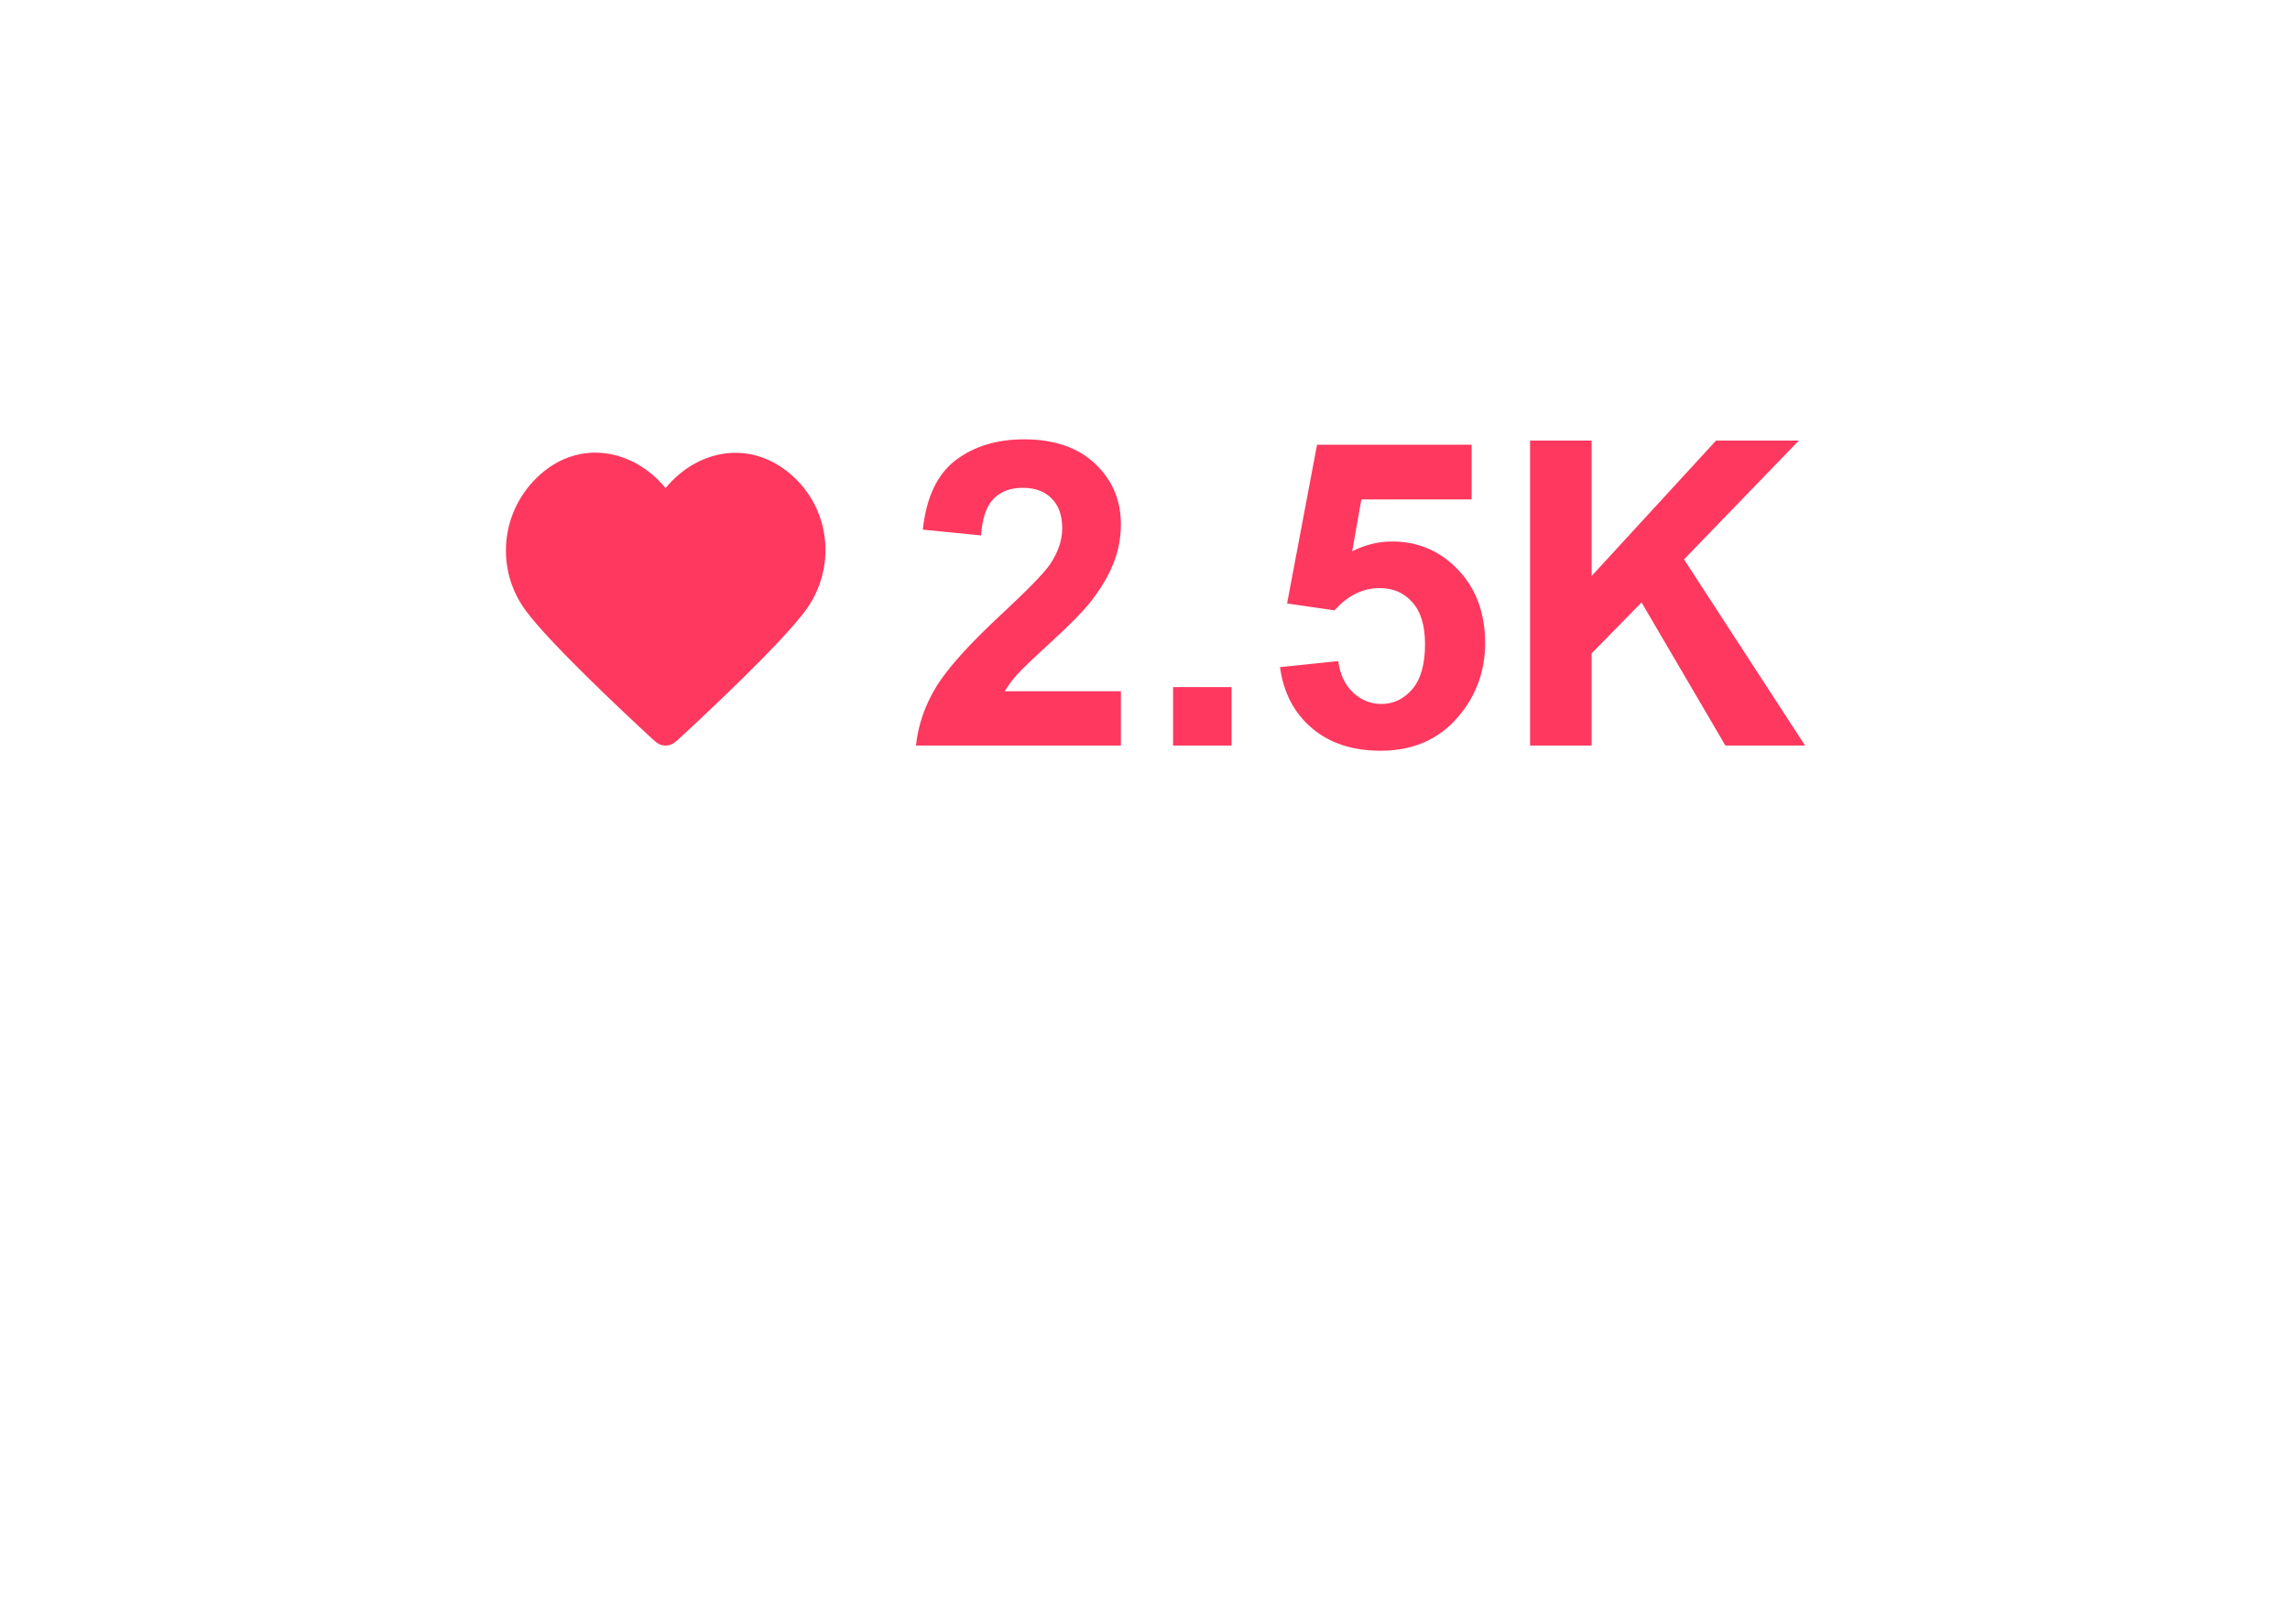 <?xml version="1.0" encoding="UTF-8"?> <svg xmlns="http://www.w3.org/2000/svg" width="86" height="61" viewBox="0 0 86 61" fill="none"><g filter="url(#filter0_d_2105_598)"><path d="M46.535 46.465C44.583 48.417 41.417 48.417 39.465 46.465L31.465 38.465C30.527 37.527 29.255 37 27.929 37H25C16.716 37 10 30.284 10 22C10 13.716 16.716 7 25 7H61C69.284 7 76 13.716 76 22C76 30.284 69.284 37 61 37H58.071C56.745 37 55.473 37.527 54.535 38.465L46.535 46.465Z" fill="white"></path></g><path d="M42.094 25.961V28H34.398C34.482 27.229 34.732 26.5 35.148 25.812C35.565 25.12 36.388 24.203 37.617 23.062C38.607 22.141 39.214 21.516 39.438 21.188C39.74 20.734 39.891 20.287 39.891 19.844C39.891 19.354 39.758 18.979 39.492 18.719C39.232 18.453 38.87 18.32 38.406 18.32C37.948 18.32 37.583 18.458 37.312 18.734C37.042 19.01 36.885 19.469 36.844 20.109L34.656 19.891C34.786 18.682 35.195 17.815 35.883 17.289C36.57 16.763 37.43 16.5 38.461 16.5C39.591 16.5 40.479 16.805 41.125 17.414C41.771 18.023 42.094 18.781 42.094 19.688C42.094 20.203 42 20.695 41.812 21.164C41.63 21.628 41.339 22.115 40.938 22.625C40.672 22.963 40.193 23.451 39.5 24.086C38.807 24.721 38.367 25.143 38.18 25.352C37.997 25.56 37.849 25.763 37.734 25.961H42.094ZM44.055 28V25.805H46.25V28H44.055ZM48.07 25.055L50.258 24.828C50.32 25.323 50.505 25.716 50.812 26.008C51.12 26.294 51.474 26.438 51.875 26.438C52.333 26.438 52.721 26.253 53.039 25.883C53.357 25.508 53.516 24.945 53.516 24.195C53.516 23.492 53.357 22.966 53.039 22.617C52.727 22.263 52.318 22.086 51.812 22.086C51.182 22.086 50.617 22.365 50.117 22.922L48.336 22.664L49.461 16.703H55.266V18.758H51.125L50.781 20.703C51.271 20.458 51.771 20.336 52.281 20.336C53.255 20.336 54.081 20.69 54.758 21.398C55.435 22.107 55.773 23.026 55.773 24.156C55.773 25.099 55.5 25.94 54.953 26.68C54.208 27.69 53.175 28.195 51.852 28.195C50.794 28.195 49.932 27.912 49.266 27.344C48.599 26.776 48.2 26.013 48.07 25.055ZM57.461 28V16.547H59.773V21.633L64.445 16.547H67.555L63.242 21.008L67.789 28H64.797L61.648 22.625L59.773 24.539V28H57.461Z" fill="#FE385F"></path><path d="M20.293 17.816C21.796 16.483 23.796 16.875 24.996 18.33C26.195 16.875 28.17 16.497 29.699 17.816C31.228 19.134 31.414 21.377 30.233 22.953C29.342 24.143 26.809 26.533 25.623 27.631C25.405 27.833 25.296 27.934 25.168 27.974C25.058 28.009 24.934 28.009 24.823 27.974C24.696 27.934 24.587 27.833 24.369 27.631C23.183 26.533 20.65 24.143 19.759 22.953C18.578 21.377 18.79 19.148 20.293 17.816Z" fill="#FE385F"></path><defs><filter id="filter0_d_2105_598" x="0" y="0" width="86" height="60.929" filterUnits="userSpaceOnUse" color-interpolation-filters="sRGB"><feFlood flood-opacity="0" result="BackgroundImageFix"></feFlood><feColorMatrix in="SourceAlpha" type="matrix" values="0 0 0 0 0 0 0 0 0 0 0 0 0 0 0 0 0 0 127 0" result="hardAlpha"></feColorMatrix><feOffset dy="3"></feOffset><feGaussianBlur stdDeviation="5"></feGaussianBlur><feComposite in2="hardAlpha" operator="out"></feComposite><feColorMatrix type="matrix" values="0 0 0 0 0 0 0 0 0 0 0 0 0 0 0 0 0 0 0.07 0"></feColorMatrix><feBlend mode="normal" in2="BackgroundImageFix" result="effect1_dropShadow_2105_598"></feBlend><feBlend mode="normal" in="SourceGraphic" in2="effect1_dropShadow_2105_598" result="shape"></feBlend></filter></defs></svg> 